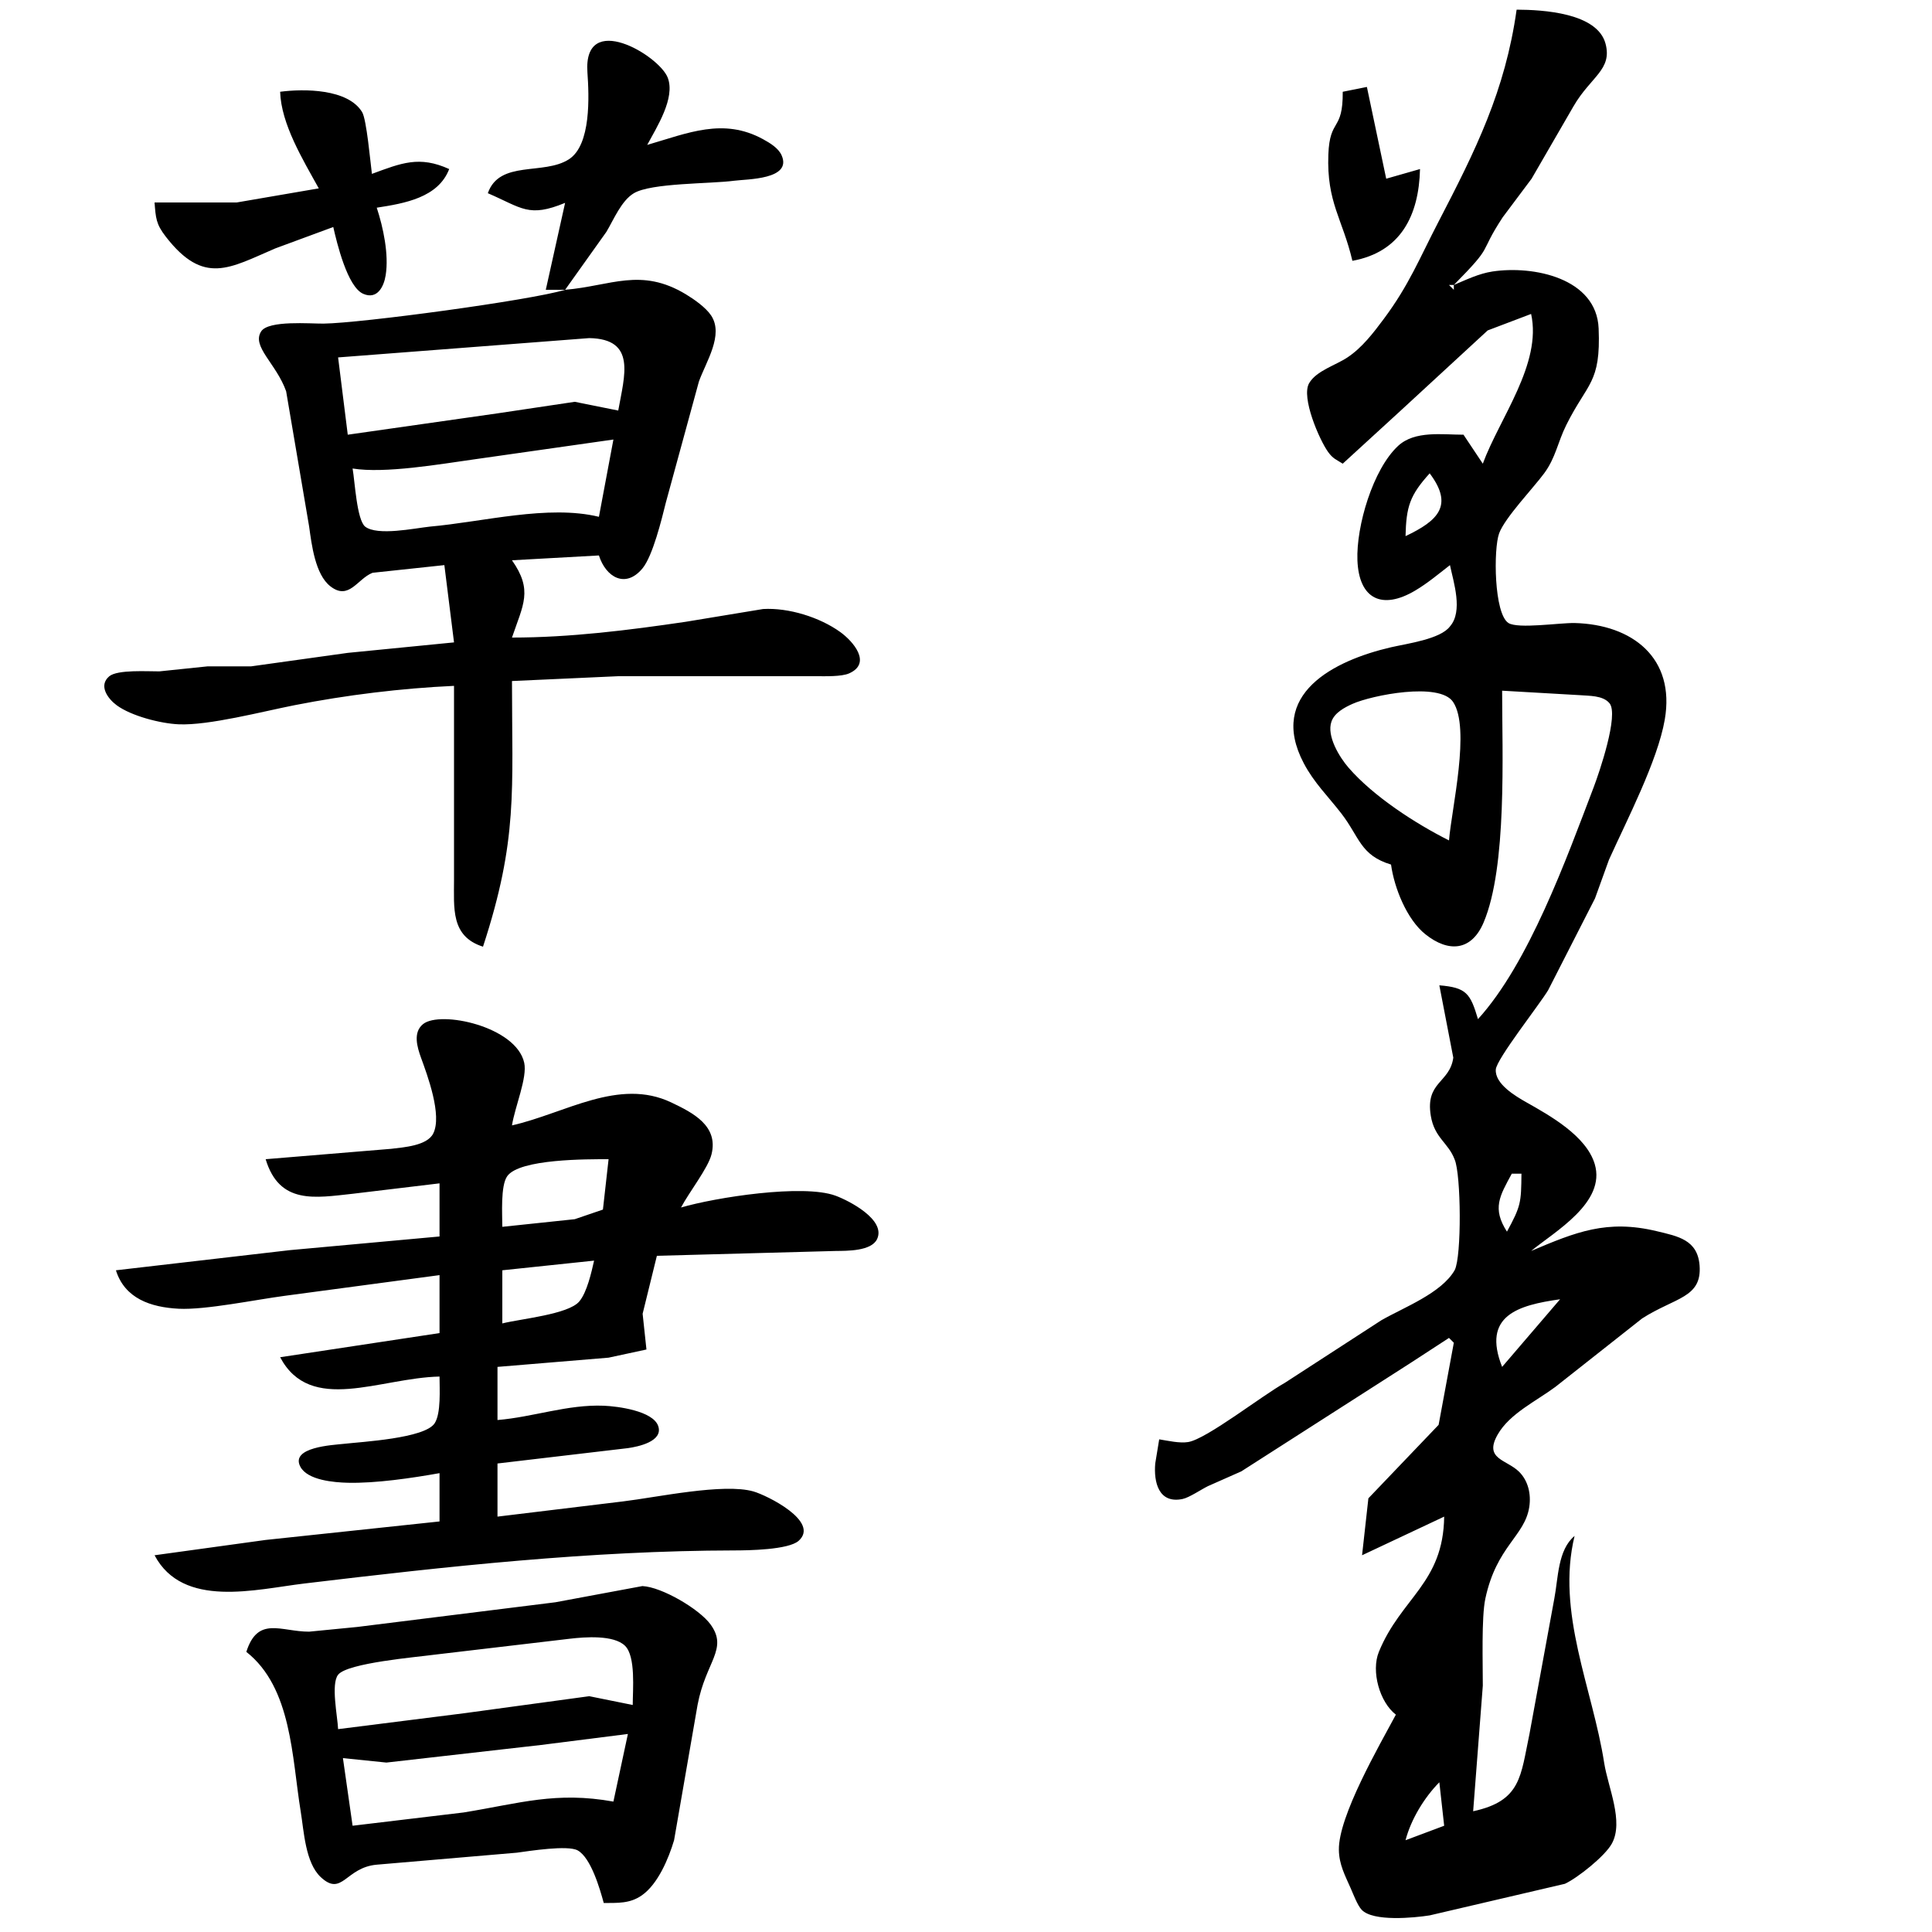 <?xml version="1.0" encoding="UTF-8" standalone="no"?>
<!DOCTYPE svg PUBLIC "-//W3C//DTD SVG 20010904//EN"
              "http://www.w3.org/TR/2001/REC-SVG-20010904/DTD/svg10.dtd">

<svg xmlns="http://www.w3.org/2000/svg"
     width="5.555in" height="5.555in"
     viewBox="0 0 400 400">
  <path id="Selection"
        fill="black" stroke="black" stroke-width="0"
        d="M 332.41,9.05
           C 333.84,14.45 329.34,15.86 325.78,22.00
             325.78,22.00 317.10,37.00 317.10,37.00
             317.10,37.00 311.11,45.00 311.11,45.00
             305.87,53.01 309.60,50.29 301.00,59.00
             303.61,57.90 306.18,56.64 309.00,56.21
             317.48,54.93 330.55,57.57 330.98,68.00
             331.45,79.42 328.66,79.18 324.28,88.00
             322.49,91.59 322.10,94.75 319.70,98.00
             317.50,100.99 311.57,107.18 310.38,110.42
             309.19,113.64 309.30,127.05 312.31,128.99
             314.32,130.24 322.82,128.94 326.00,128.99
             337.98,129.29 346.89,136.23 344.67,149.00
             343.19,157.56 336.75,169.94 333.12,178.00
             333.12,178.00 330.23,186.00 330.23,186.00
             330.23,186.00 320.53,205.00 320.53,205.00
             318.78,207.93 309.85,219.24 309.69,221.42
             309.47,224.42 313.78,226.95 316.00,228.21
             320.93,230.99 328.42,235.17 330.17,241.00
             332.56,248.97 321.91,254.97 317.00,259.00
             326.27,255.07 332.71,252.43 343.00,254.90
             347.43,255.96 351.47,256.69 351.88,262.00
             352.39,268.73 346.83,268.59 340.00,272.96
             340.00,272.96 322.04,287.13 322.04,287.13
             318.04,290.10 312.56,292.67 310.09,296.99
             307.15,302.11 311.91,302.16 314.49,304.69
             316.42,306.59 317.02,309.38 316.62,312.00
             315.68,318.08 309.84,320.10 307.52,331.00
             306.70,334.83 307.01,344.57 307.00,349.00
             307.00,349.00 305.00,375.00 305.00,375.00
             314.98,372.85 314.81,367.71 316.66,359.00
             316.66,359.00 321.80,331.00 321.80,331.00
             322.62,326.76 322.50,320.89 326.00,318.00
             322.14,333.87 329.73,349.57 332.13,365.00
             332.93,370.09 336.24,377.12 333.71,381.71
             332.29,384.29 326.66,388.78 324.00,390.02
             324.00,390.02 296.00,396.56 296.00,396.56
             292.76,397.07 284.28,397.90 281.92,395.40
             281.05,394.48 280.20,392.20 279.67,391.00
             278.48,388.29 277.24,386.04 277.20,383.00
             277.08,376.04 285.61,361.34 289.00,355.00
             285.63,352.40 283.84,346.01 285.48,342.00
             290.06,330.79 298.83,327.80 299.00,314.00
             299.00,314.00 282.00,322.00 282.00,322.00
             282.00,322.00 283.31,310.21 283.31,310.21
             283.31,310.21 297.85,295.00 297.85,295.00
             297.85,295.00 301.00,278.00 301.00,278.00
             301.00,278.00 300.00,277.00 300.00,277.00
             300.00,277.00 292.00,282.21 292.00,282.21
             292.00,282.21 257.00,304.63 257.00,304.63
             257.00,304.63 250.09,307.69 250.09,307.69
             248.65,308.40 246.22,310.06 244.84,310.35
             239.85,311.38 238.85,306.82 239.18,303.00
             239.18,303.00 240.00,298.00 240.00,298.00
             241.82,298.29 244.20,298.85 246.00,298.56
             249.82,297.93 261.27,288.95 266.00,286.31
             266.00,286.31 286.00,273.34 286.00,273.34
             290.60,270.70 298.47,267.74 301.18,262.96
             302.64,260.14 302.50,243.22 301.18,240.09
             299.88,236.58 296.99,235.64 296.23,231.00
             295.07,223.94 300.17,224.23 300.89,218.98
             300.89,218.98 298.00,204.00 298.00,204.00
             303.61,204.46 304.41,205.67 306.00,211.00
             316.54,199.41 324.30,177.82 329.95,163.00
             331.10,159.98 335.21,147.98 333.23,145.60
             331.85,143.93 328.96,144.09 327.00,143.92
             327.00,143.92 311.00,143.00 311.00,143.00
             311.00,155.94 312.05,179.45 307.17,190.98
             304.68,196.87 299.95,197.29 295.11,193.43
             291.25,190.35 288.65,183.78 288.00,179.00
             281.62,177.07 281.50,173.33 277.71,168.42
             275.00,164.91 272.04,162.05 269.92,158.00
             262.41,143.70 276.17,136.75 288.00,134.01
             291.34,133.24 298.25,132.33 300.20,129.69
             302.95,126.55 300.94,120.54 300.20,117.00
             297.77,118.89 295.53,120.77 293.00,122.27
             286.14,126.34 281.35,124.04 281.04,116.00
             280.77,108.97 284.24,97.15 289.47,92.31
             292.93,89.11 298.59,90.00 303.00,90.00
             303.00,90.00 307.00,96.00 307.00,96.00
             310.45,86.59 319.28,75.32 317.00,65.00
             317.00,65.00 308.01,68.41 308.01,68.41
             308.01,68.41 289.99,85.02 289.99,85.02
             289.99,85.02 278.00,96.00 278.00,96.00
             276.66,95.14 276.00,95.00 274.98,93.59
             273.17,91.09 269.34,82.26 271.04,79.34
             272.53,76.76 276.53,75.63 278.96,74.01
             282.00,72.00 284.36,68.90 286.52,66.00
             291.73,59.00 293.87,53.53 297.78,46.00
             305.51,31.11 311.63,18.84 314.00,2.00
             319.39,2.02 330.71,2.64 332.41,9.05 Z
           M 117.77,32.99
           C 122.42,30.02 121.96,19.84 121.62,15.00
             120.71,2.08 136.47,11.45 138.25,16.09
             139.86,20.30 135.98,26.30 134.00,30.00
             142.41,27.56 149.74,24.31 157.98,28.82
             159.37,29.58 161.17,30.65 161.83,32.17
             164.04,37.20 154.64,37.07 152.00,37.42
             147.11,38.08 134.81,37.84 131.21,40.02
             128.64,41.57 127.08,45.43 125.55,48.00
             125.55,48.00 117.00,60.00 117.00,60.00
             126.50,59.20 132.67,55.30 142.00,60.93
             143.69,61.95 146.12,63.65 147.22,65.30
             149.92,69.34 146.15,74.92 144.70,79.00
             144.70,79.00 137.87,104.00 137.87,104.00
             137.01,107.45 135.16,115.10 133.01,117.69
             129.50,121.91 125.44,119.52 124.00,115.00
             124.00,115.00 106.00,116.00 106.00,116.00
             110.38,122.23 108.31,125.18 106.00,132.00
             117.99,132.00 130.14,130.48 142.00,128.73
             142.00,128.73 158.00,126.09 158.00,126.09
             163.26,125.79 169.69,127.78 173.96,130.85
             176.58,132.74 180.57,137.26 175.84,139.40
             174.26,140.12 170.80,140.00 169.00,140.00
             169.00,140.00 128.00,140.00 128.00,140.00
             128.00,140.00 106.00,141.00 106.00,141.00
             106.00,163.69 107.28,173.74 100.00,196.00
             93.27,193.86 94.01,188.01 94.00,182.00
             94.00,182.00 94.00,142.00 94.00,142.00
             83.09,142.50 71.72,143.89 61.00,146.00
             54.33,147.31 43.24,150.23 37.00,149.96
             33.25,149.80 27.17,148.24 24.15,146.01
             22.34,144.67 20.32,141.95 22.62,140.02
             24.33,138.59 30.64,139.02 33.00,139.00
             33.00,139.00 43.00,137.96 43.00,137.96
             43.00,137.96 52.00,137.96 52.00,137.96
             52.00,137.96 72.00,135.17 72.00,135.17
             72.00,135.17 94.00,133.00 94.00,133.00
             94.00,133.00 92.00,117.00 92.00,117.00
             92.00,117.00 77.13,118.59 77.13,118.59
             73.97,119.84 72.26,124.40 68.39,121.38
             65.25,118.93 64.52,112.73 64.00,109.00
             64.00,109.00 59.24,81.00 59.24,81.00
             57.19,75.25 52.03,71.72 54.08,68.60
             55.61,66.27 64.27,67.03 67.00,67.00
             74.71,66.91 109.91,62.17 117.00,60.00
             117.00,60.00 113.00,60.00 113.00,60.00
             113.00,60.00 117.00,42.00 117.00,42.00
             109.43,45.12 108.08,43.05 101.00,40.00
             103.42,33.08 112.54,36.34 117.77,32.99 Z
           M 74.98,23.22
           C 75.90,24.76 76.68,33.55 77.00,36.00
             83.13,33.74 86.83,32.20 93.00,35.00
             90.73,40.92 83.77,42.11 78.00,43.00
             79.34,47.07 80.54,52.69 79.85,56.98
             79.48,59.35 78.10,62.10 75.20,60.83
             71.93,59.40 69.76,50.35 69.00,47.00
             69.00,47.00 57.00,51.43 57.00,51.43
             47.53,55.48 42.20,59.18 34.31,48.98
             32.29,46.37 32.25,45.12 32.00,41.92
             32.00,41.92 49.00,41.92 49.00,41.92
             49.00,41.92 66.00,39.00 66.00,39.00
             62.72,33.07 58.21,25.70 58.00,19.00
             62.90,18.35 72.05,18.36 74.98,23.22 Z
           M 283.00,18.00
           C 283.00,18.00 287.00,37.00 287.00,37.00
             287.00,37.00 294.00,35.00 294.00,35.00
             293.76,44.63 290.01,52.18 280.00,54.00
             277.96,45.31 274.65,41.90 275.02,32.00
             275.31,24.31 278.06,27.35 278.00,19.00
             278.00,19.00 283.00,18.00 283.00,18.00 Z
           M 300.00,59.00
           C 300.00,59.00 301.00,60.00 301.00,60.00
             301.00,60.00 301.00,59.00 301.00,59.00
             301.00,59.00 300.00,59.00 300.00,59.00 Z
           M 122.00,70.00
           C 122.00,70.00 70.00,74.00 70.00,74.00
             70.00,74.00 72.00,90.00 72.00,90.00
             72.00,90.00 103.00,85.58 103.00,85.58
             103.00,85.58 119.00,83.19 119.00,83.19
             119.00,83.19 128.00,85.00 128.00,85.00
             129.31,77.69 131.78,70.18 122.00,70.00 Z
           M 98.00,95.13
           C 91.06,96.10 79.69,98.08 73.00,97.00
             73.47,99.64 73.86,107.60 75.60,109.03
             78.15,111.00 85.82,109.37 89.00,109.03
             100.05,108.05 113.49,104.44 124.00,107.00
             124.00,107.00 127.00,91.00 127.00,91.00
             127.00,91.00 98.00,95.13 98.00,95.13 Z
           M 291.00,111.00
           C 297.80,107.78 300.98,104.62 296.00,98.00
             291.85,102.58 291.15,104.93 291.00,111.00 Z
           M 300.83,145.31
           C 298.00,141.15 284.01,143.94 280.02,145.73
             278.37,146.47 276.31,147.56 275.67,149.38
             274.60,152.37 277.35,156.81 279.22,158.96
             284.36,164.88 293.00,170.48 300.00,174.00
             300.53,167.46 304.51,150.72 300.83,145.31 Z
           M 81.00,237.85
           C 83.53,237.54 88.42,237.22 89.69,234.69
             91.59,230.94 88.50,222.65 87.17,219.00
             86.39,216.84 85.44,213.75 87.60,212.02
             91.18,209.16 106.85,212.50 108.53,220.02
             109.22,223.10 106.60,229.15 106.00,233.00
             117.01,230.51 128.11,223.07 139.00,228.26
             143.45,230.38 148.79,233.08 147.31,239.00
             146.60,241.84 142.68,246.81 141.00,250.00
             148.10,247.92 166.26,245.07 173.00,247.56
             175.84,248.61 183.44,252.54 181.60,256.52
             180.43,259.06 175.35,258.97 173.00,259.00
             173.00,259.00 136.00,260.00 136.00,260.00
             136.00,260.00 133.05,272.00 133.05,272.00
             133.05,272.00 133.84,279.40 133.84,279.40
             133.84,279.40 126.00,281.09 126.00,281.09
             126.00,281.09 103.00,283.00 103.00,283.00
             103.00,283.00 103.00,294.00 103.00,294.00
             110.41,293.39 117.51,290.74 125.00,291.04
             127.85,291.15 135.26,292.10 136.29,295.29
             137.32,298.45 132.07,299.53 130.00,299.82
             130.00,299.82 103.00,303.00 103.00,303.00
             103.00,303.00 103.00,314.00 103.00,314.00
             103.00,314.00 129.00,310.85 129.00,310.85
             135.93,310.02 149.82,307.01 156.00,308.79
             158.79,309.59 169.79,315.01 165.36,319.00
             163.27,320.88 154.89,321.00 152.00,321.00
             122.24,321.05 92.54,324.31 63.00,327.85
             53.01,329.04 37.88,333.11 32.00,322.00
             32.00,322.00 55.00,318.83 55.00,318.83
             55.00,318.83 91.00,315.00 91.00,315.00
             91.00,315.00 91.00,305.00 91.00,305.00
             85.29,306.02 77.75,307.13 72.00,306.99
             69.20,306.92 63.64,306.48 62.17,303.64
             60.08,299.62 68.91,299.18 71.00,298.95
             74.97,298.50 87.90,297.81 89.98,294.69
             91.34,292.64 91.00,287.51 91.00,285.00
             78.64,285.27 64.28,292.86 58.00,281.00
             58.00,281.00 91.00,276.00 91.00,276.00
             91.00,276.00 91.00,264.00 91.00,264.00
             91.00,264.00 59.00,268.28 59.00,268.28
             52.91,269.08 42.53,271.24 37.00,270.96
             31.23,270.66 25.83,268.86 24.00,263.00
             24.00,263.00 60.00,258.83 60.00,258.83
             60.00,258.83 91.00,256.00 91.00,256.00
             91.00,256.00 91.00,245.00 91.00,245.00
             91.00,245.00 73.00,247.16 73.00,247.16
             65.27,247.99 57.85,249.46 55.00,240.00
             55.00,240.00 81.00,237.85 81.00,237.85 Z
           M 105.02,243.51
           C 103.60,245.50 104.00,251.44 104.00,254.00
             104.00,254.00 119.00,252.42 119.00,252.42
             119.00,252.42 124.83,250.43 124.83,250.43
             124.83,250.43 126.00,240.00 126.00,240.00
             121.63,240.00 107.59,239.91 105.02,243.51 Z
           M 313.00,243.00
           C 310.47,247.64 308.91,250.20 312.00,255.00
             314.90,249.66 314.94,248.99 315.00,243.00
             315.00,243.00 313.00,243.00 313.00,243.00 Z
           M 104.00,263.00
           C 104.00,263.00 104.00,274.00 104.00,274.00
             107.76,273.05 117.63,272.14 119.92,269.47
             121.53,267.57 122.45,263.42 123.00,261.00
             123.00,261.00 104.00,263.00 104.00,263.00 Z
           M 311.00,283.00
           C 311.00,283.00 323.00,269.00 323.00,269.00
             314.35,270.22 306.77,272.35 311.00,283.00 Z
           M 64.00,337.82
           C 64.00,337.82 74.00,336.84 74.00,336.84
             74.00,336.84 115.00,331.73 115.00,331.73
             115.00,331.73 133.00,328.38 133.00,328.38
             137.00,328.56 144.78,333.12 147.11,336.32
             150.81,341.43 146.11,343.99 144.42,353.00
             144.42,353.00 139.56,381.00 139.56,381.00
             138.43,384.80 136.22,390.07 132.90,392.40
             130.39,394.16 127.89,393.96 125.00,394.00
             124.21,391.07 122.35,384.64 119.61,383.11
             117.54,381.96 109.61,383.23 107.00,383.58
             107.00,383.58 78.02,386.06 78.02,386.06
             71.53,386.62 70.86,392.79 66.41,388.64
             63.21,385.65 62.93,379.15 62.25,375.00
             60.43,363.88 60.43,349.43 51.00,342.00
             53.39,334.51 58.13,337.82 64.00,337.82 Z
           M 129.40,340.74
           C 127.07,338.45 121.04,338.92 118.00,339.28
             118.00,339.28 90.00,342.58 90.00,342.58
             86.35,343.08 71.92,344.28 70.00,346.74
             68.48,348.67 69.88,355.31 70.00,358.00
             70.00,358.00 96.00,354.72 96.00,354.72
             96.00,354.72 122.00,351.18 122.00,351.18
             122.00,351.18 131.00,353.00 131.00,353.00
             131.00,349.89 131.66,342.95 129.40,340.74 Z
           M 112.00,361.28
           C 112.00,361.28 80.00,364.92 80.00,364.92
             80.00,364.92 71.00,364.00 71.00,364.00
             71.00,364.00 73.00,378.00 73.00,378.00
             73.00,378.00 96.00,375.25 96.00,375.25
             107.68,373.35 115.07,370.86 127.00,373.00
             127.00,373.00 130.00,359.00 130.00,359.00
             130.00,359.00 112.00,361.28 112.00,361.28 Z
           M 291.00,381.00
           C 291.00,381.00 299.00,378.00 299.00,378.00
             299.00,378.00 298.00,369.00 298.00,369.00
             294.87,372.17 292.13,376.68 291.00,381.00 Z" />
</svg>
